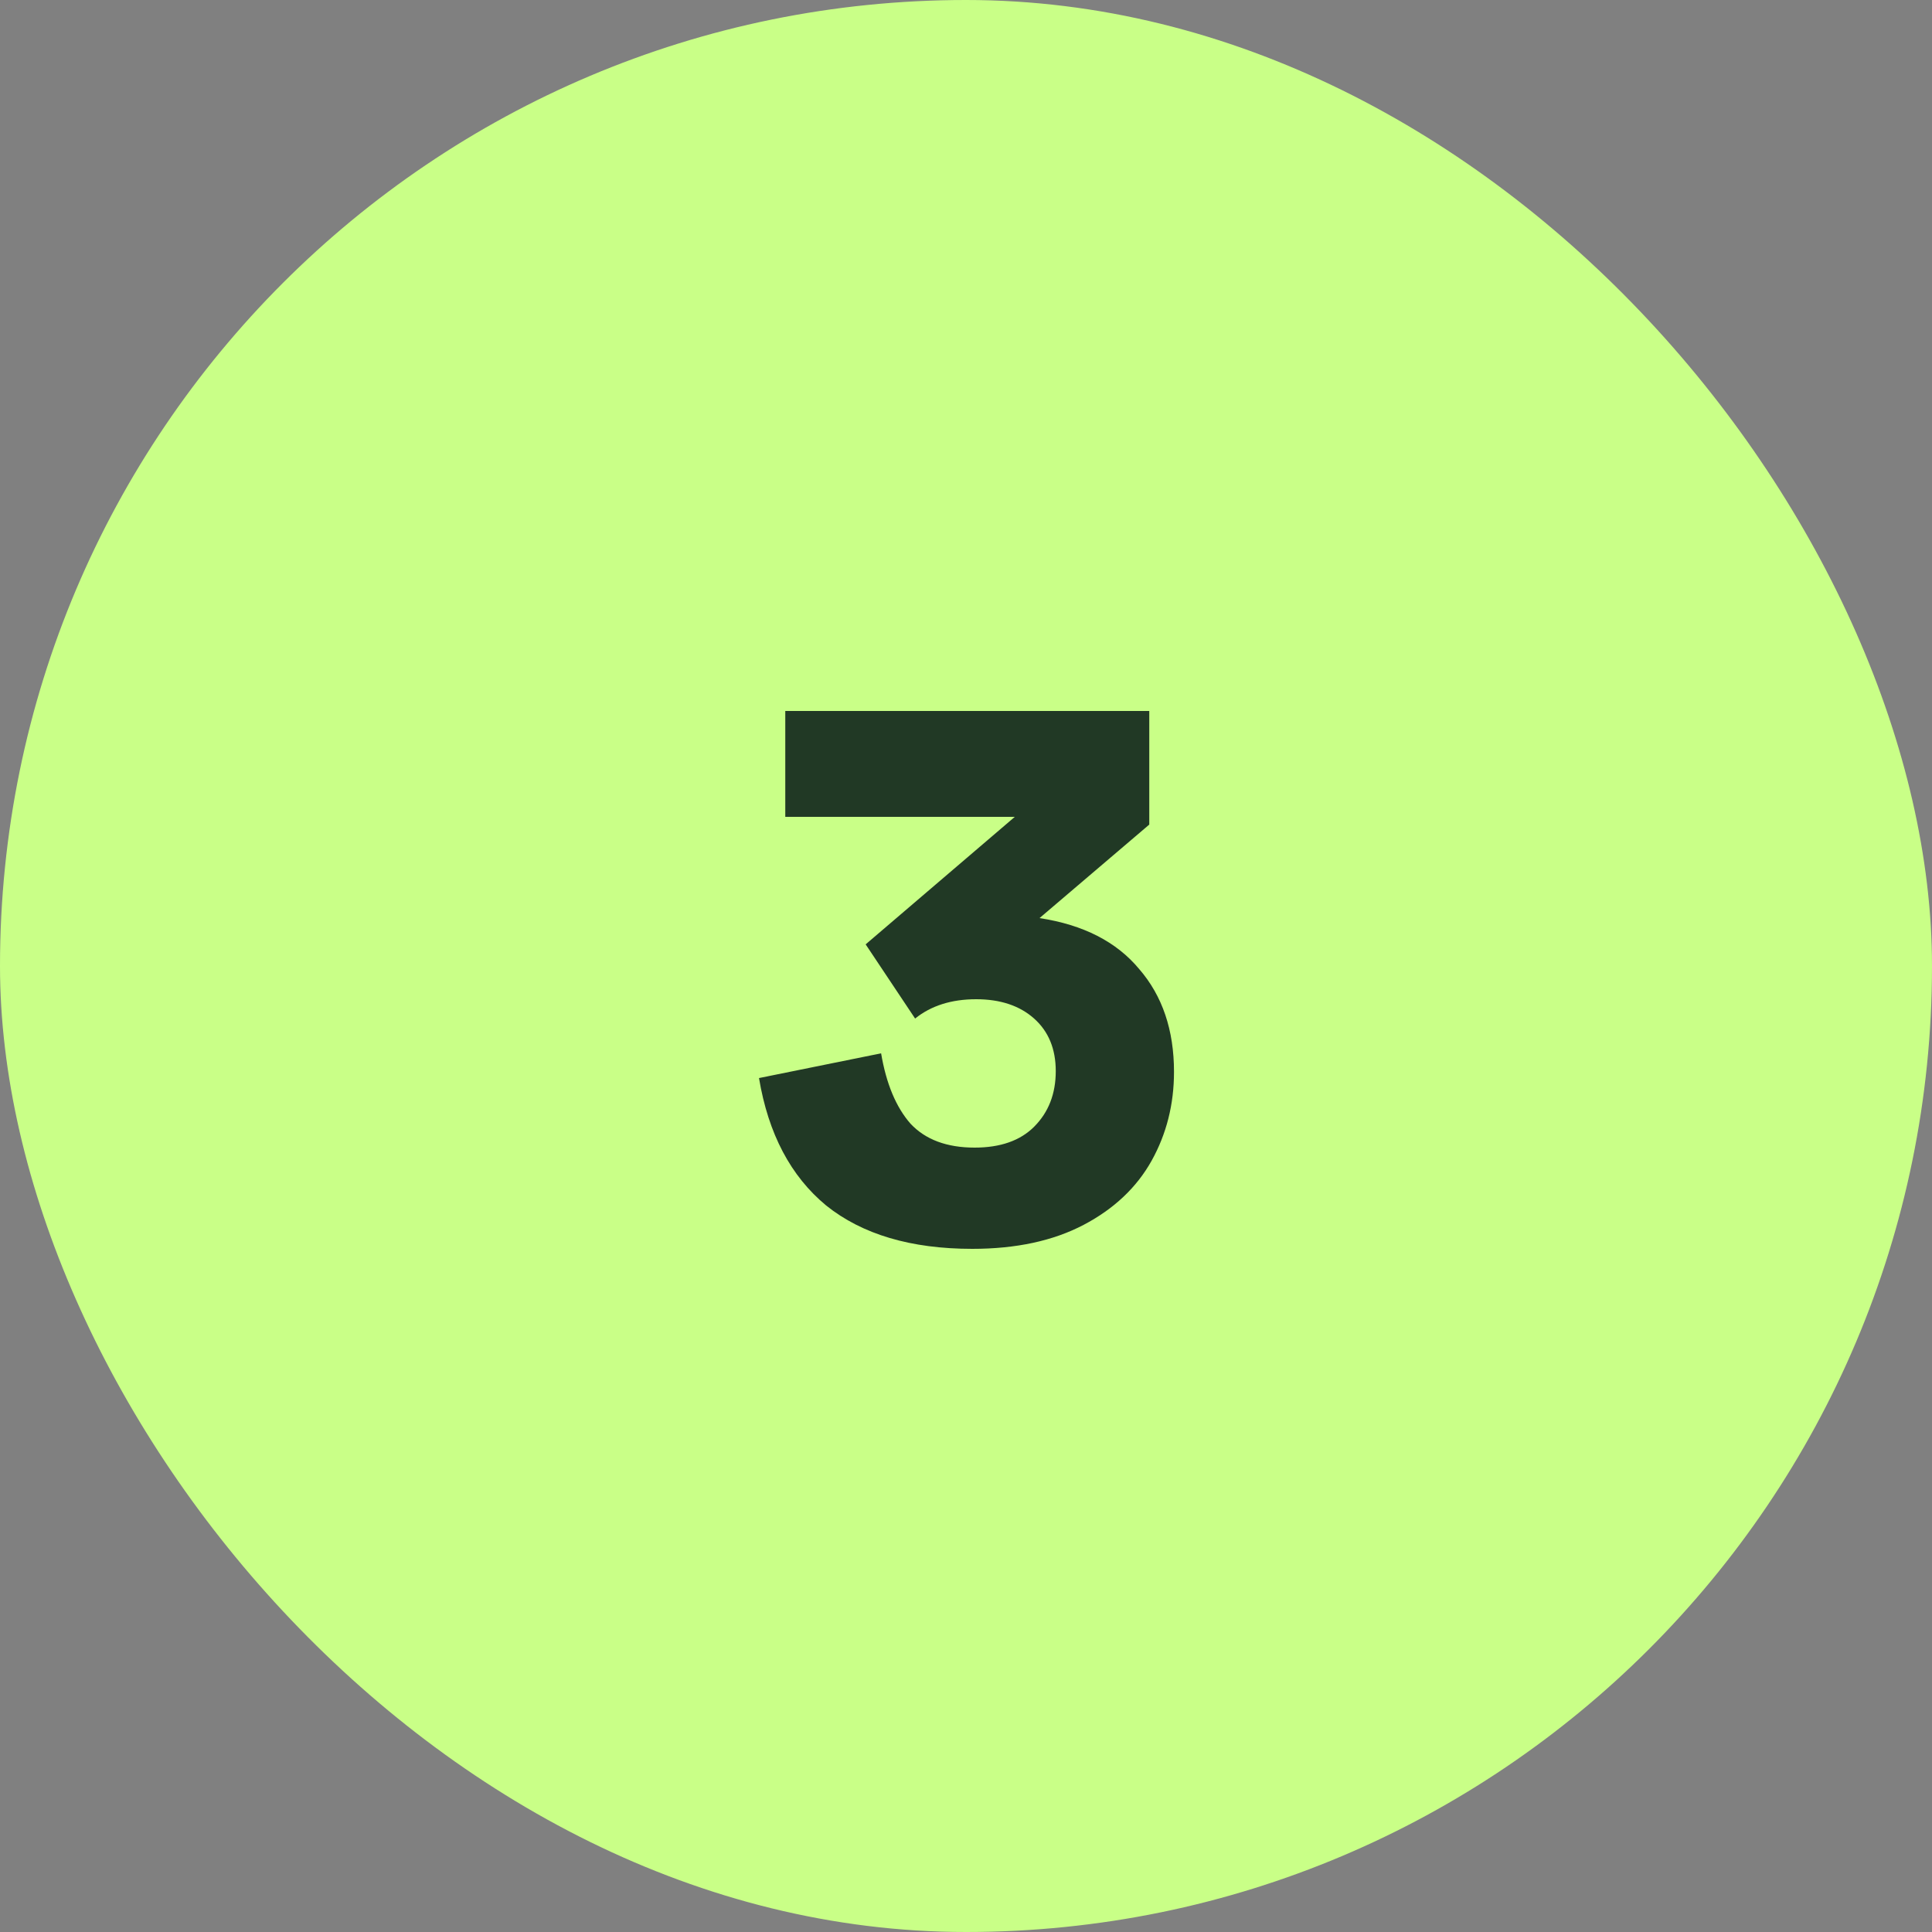 <?xml version="1.0" encoding="UTF-8"?> <svg xmlns="http://www.w3.org/2000/svg" width="50" height="50" viewBox="0 0 50 50" fill="none"><rect x="0" y="0" width="50" height="50" fill="#808080" stroke="none"/><rect width="50" height="50" rx="25" fill="#C9FF87"></rect><path d="M25.163 32.32C23.576 32.32 22.316 31.947 21.383 31.2C20.463 30.44 19.883 29.34 19.643 27.9L22.803 27.26C22.936 28.047 23.189 28.653 23.563 29.08C23.949 29.493 24.503 29.7 25.223 29.7C25.889 29.7 26.403 29.52 26.763 29.16C27.136 28.787 27.323 28.307 27.323 27.72C27.323 27.147 27.136 26.693 26.763 26.36C26.389 26.027 25.889 25.86 25.263 25.86C24.623 25.86 24.096 26.027 23.683 26.36L22.403 24.44L26.263 21.14H20.323V18.4H29.743V21.34L26.903 23.76C28.036 23.933 28.896 24.373 29.483 25.08C30.083 25.773 30.383 26.66 30.383 27.74C30.383 28.58 30.189 29.347 29.803 30.04C29.416 30.733 28.829 31.287 28.043 31.7C27.256 32.113 26.296 32.32 25.163 32.32Z" fill="#213925"></path></svg> 